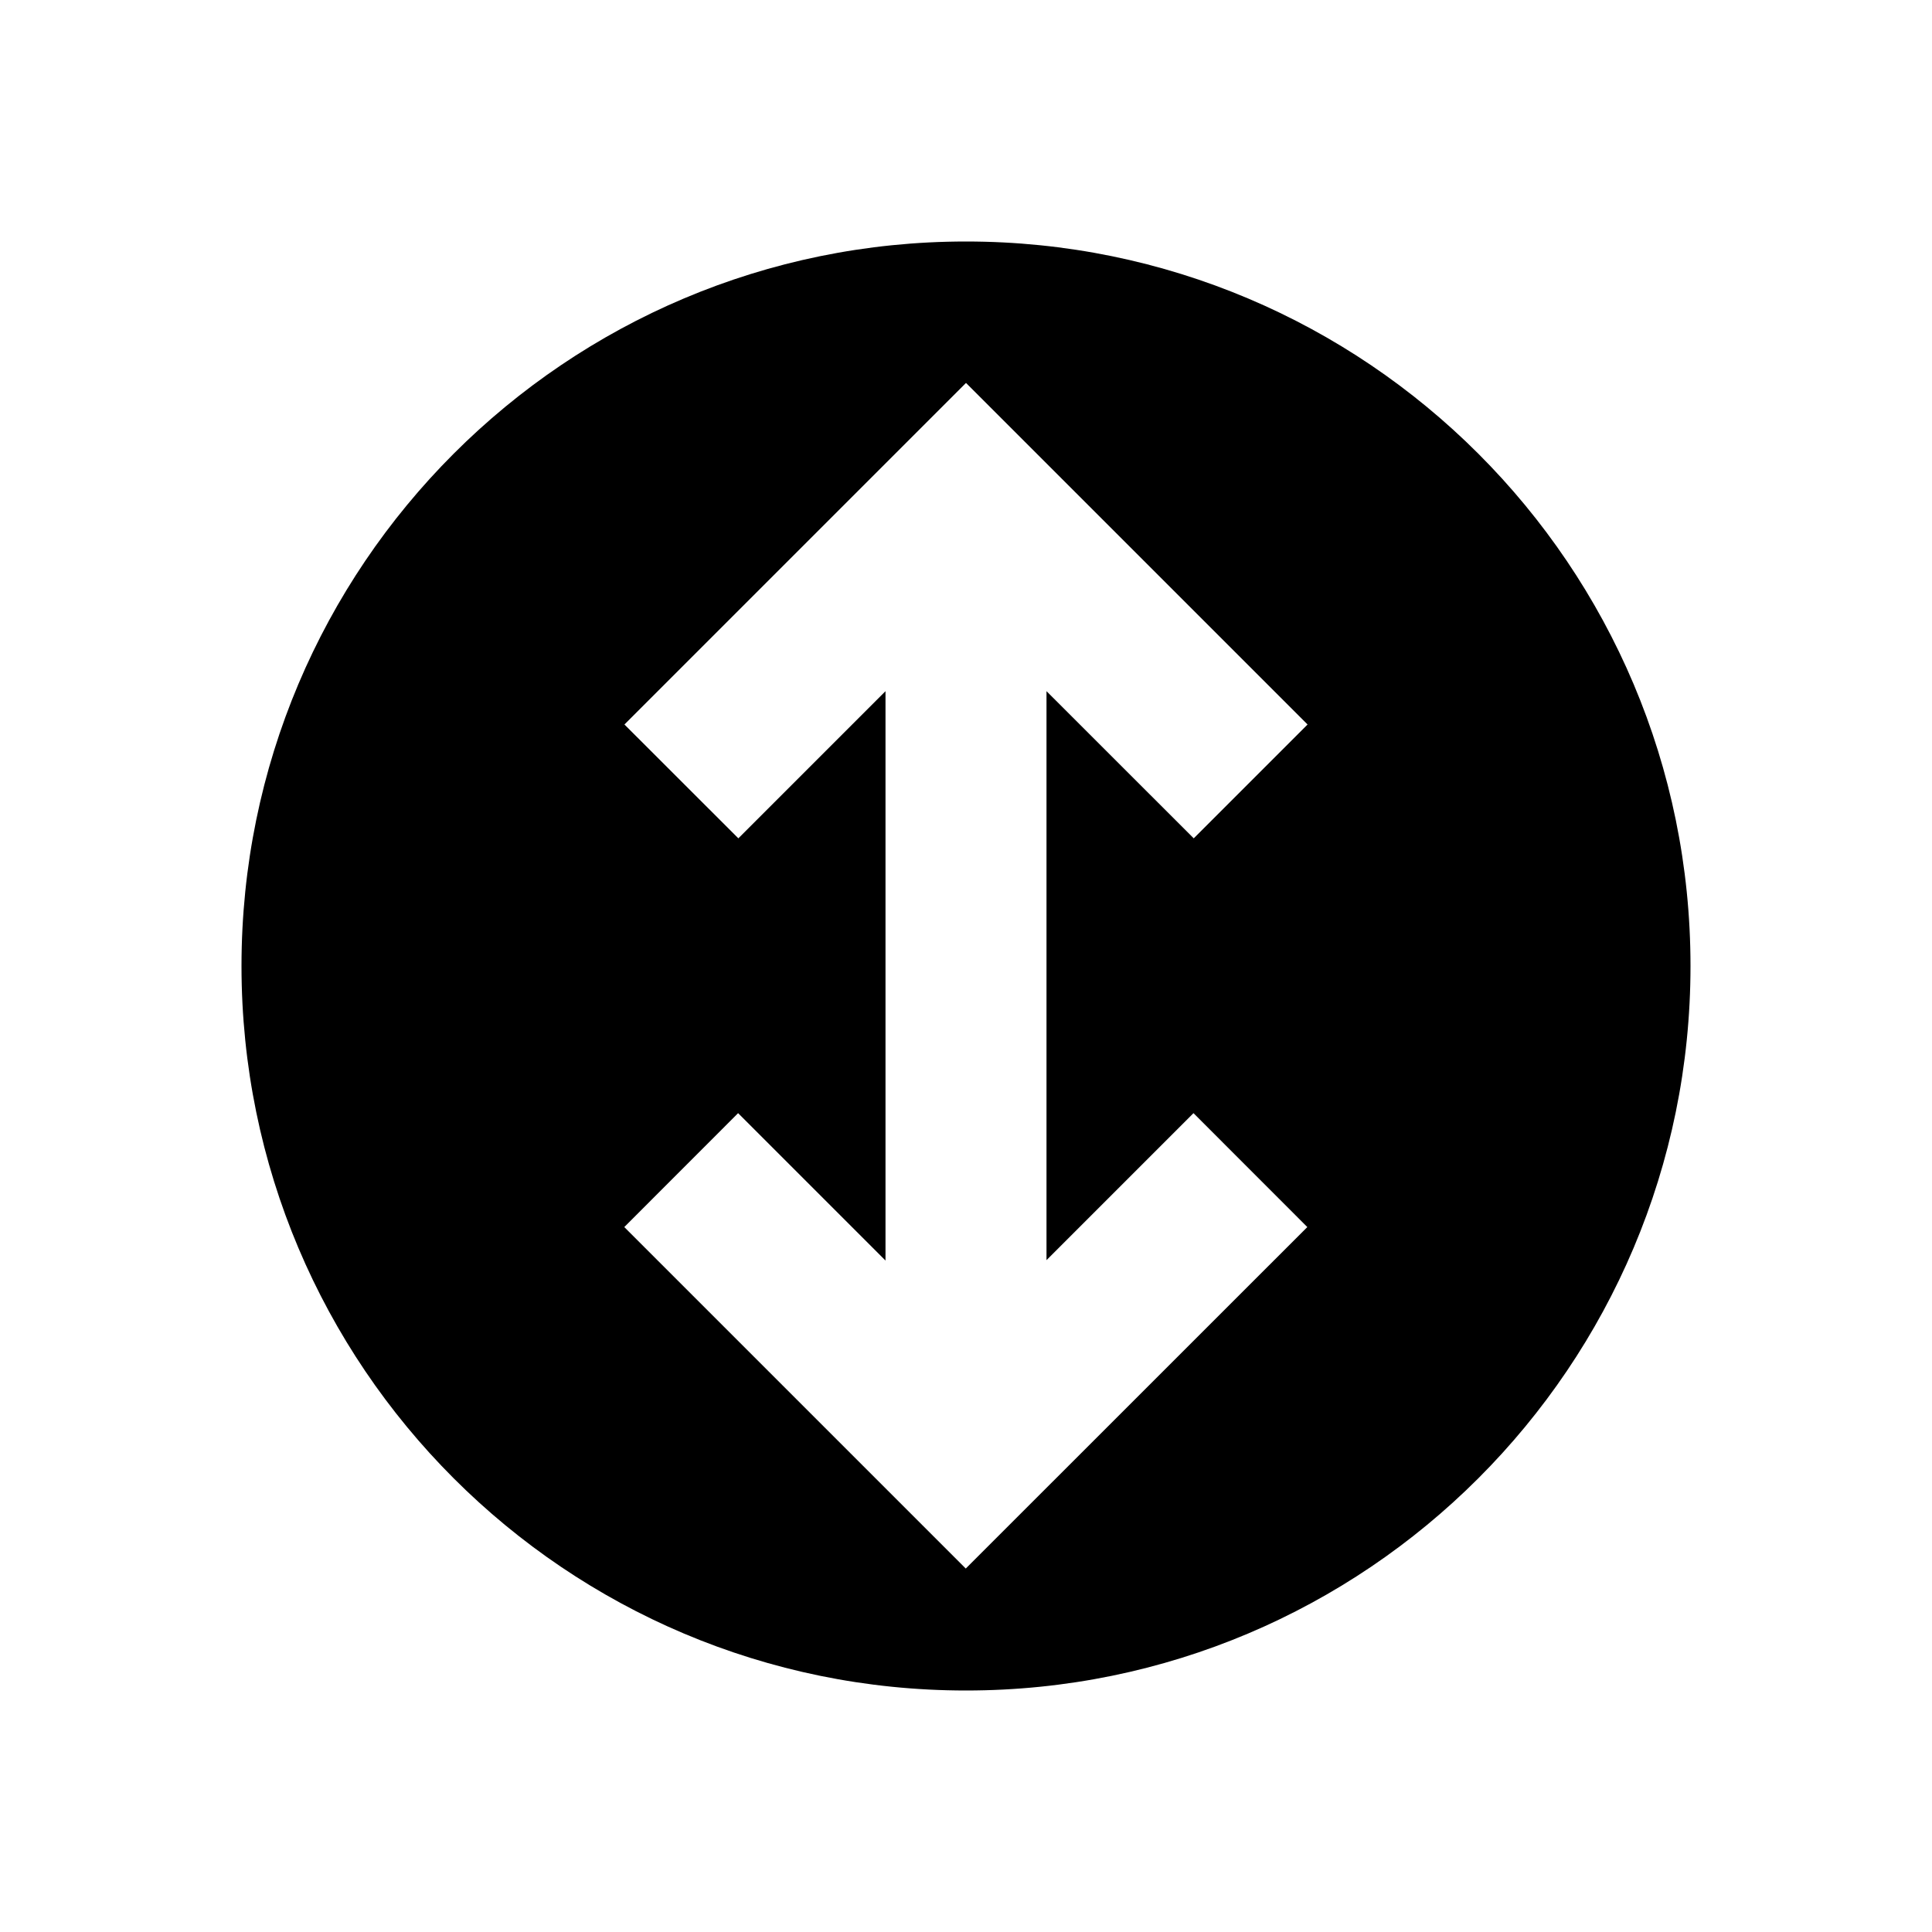 <svg width="24" height="24" viewBox="0 0 24 24" fill="none" xmlns="http://www.w3.org/2000/svg">
<path fill-rule="evenodd" clip-rule="evenodd" d="M12 21C16.971 21 21 16.971 21 12C21 7.029 16.971 3 12 3C7.029 3 3 7.029 3 12C3 16.971 7.029 21 12 21ZM11 8.586L9.172 10.414L7.757 9L12 4.757L16.243 9L14.829 10.414L13 8.586V15.654L14.826 13.828L16.24 15.243L11.997 19.485L7.755 15.243L9.169 13.828L11 15.659V8.586Z" fill="black"/>
</svg>
